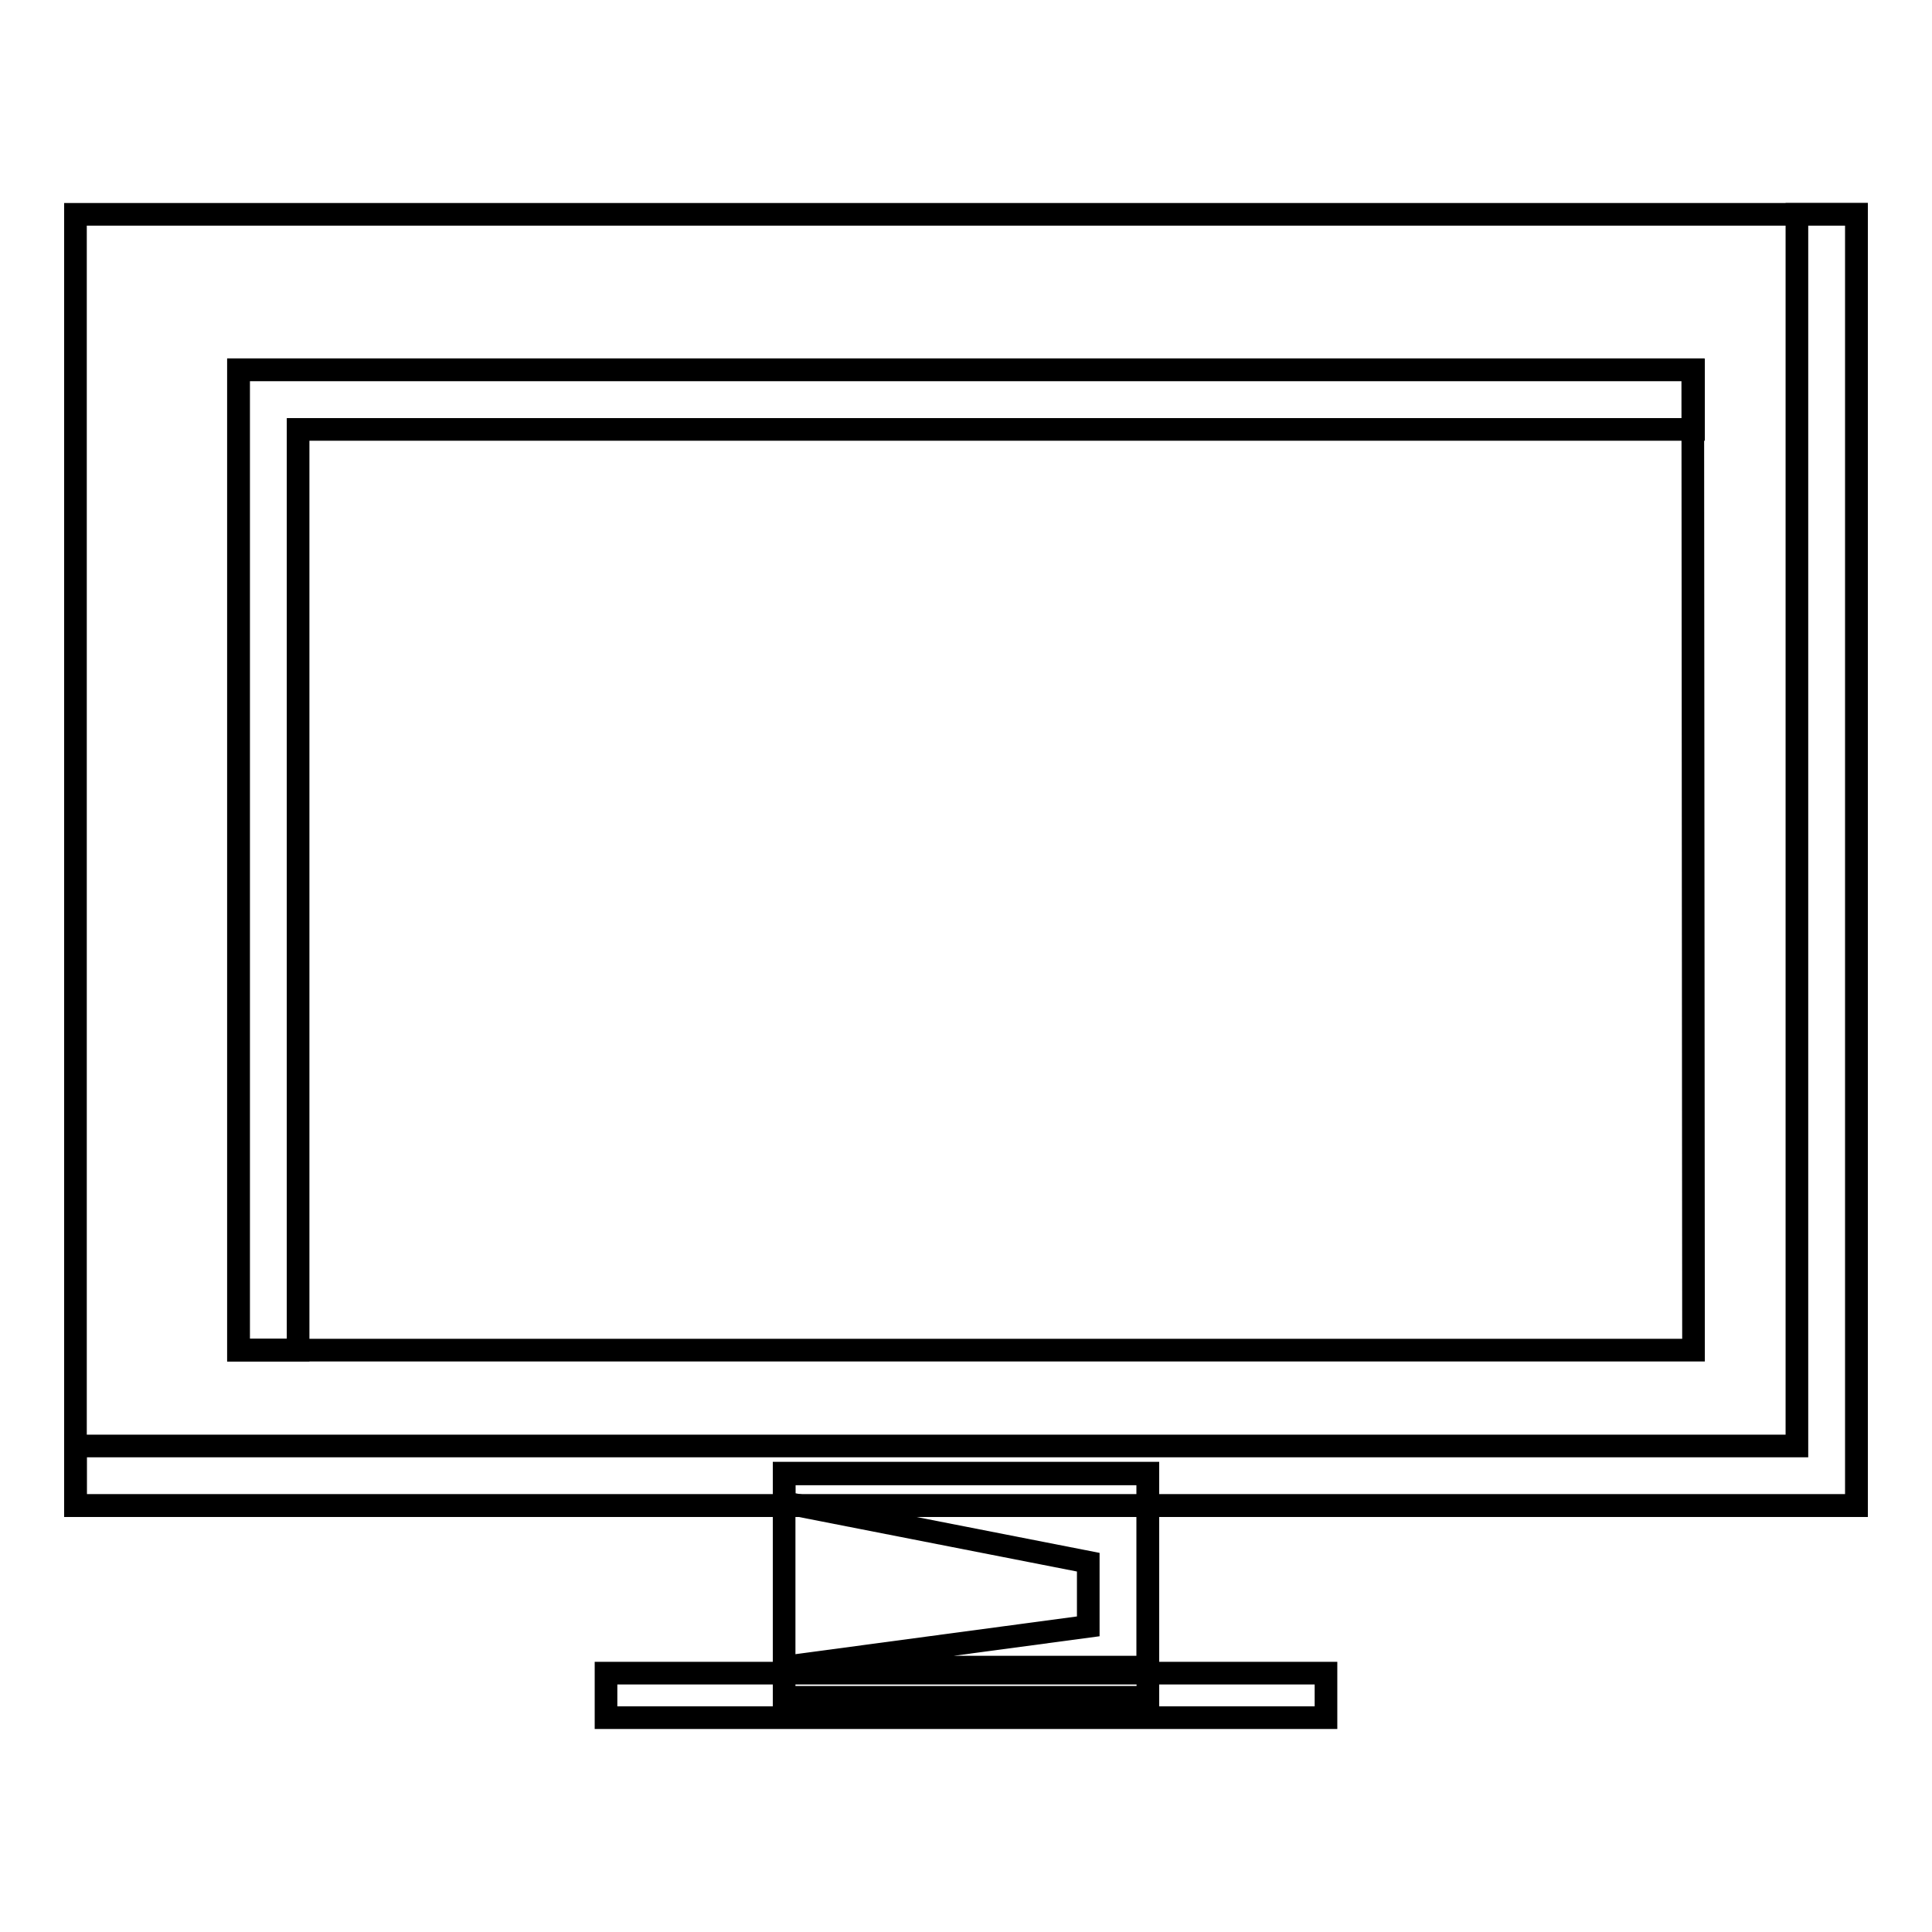 <?xml version="1.0" encoding="utf-8"?>
<!-- Svg Vector Icons : http://www.onlinewebfonts.com/icon -->
<!DOCTYPE svg PUBLIC "-//W3C//DTD SVG 1.1//EN" "http://www.w3.org/Graphics/SVG/1.1/DTD/svg11.dtd">
<svg version="1.1" xmlns="http://www.w3.org/2000/svg" xmlns:xlink="http://www.w3.org/1999/xlink" x="0px" y="0px" viewBox="0 0 256 256" enable-background="new 0 0 256 256" xml:space="preserve">
<g><g><path stroke-width="3" fill-opacity="0" stroke="#000000"  d="M152.1,224.9h-48.2v-29.6h48.2V224.9z"/><path stroke-width="3" fill-opacity="0" stroke="#000000"  d="M103.9,195.2v3.9l40.3,7.9v8.5l-40.3,5.4h48.2v-25.7H103.9z"/><path stroke-width="3" fill-opacity="0" stroke="#000000"  d="M246,199.5H10V28.4h236V199.5z"/><path stroke-width="3" fill-opacity="0" stroke="#000000"  d="M238.1,28.4v163.2H10v7.9h236V28.4H238.1z"/><path stroke-width="3" fill-opacity="0" stroke="#000000"  d="M224.4,178.9H31.6V49h192.7L224.4,178.9L224.4,178.9z"/><path stroke-width="3" fill-opacity="0" stroke="#000000"  d="M39.5,56.9h184.9V49H31.6v129.9h7.9V56.9z"/><path stroke-width="3" fill-opacity="0" stroke="#000000"  d="M175.7,227.6H80.3v-5.9h95.4V227.6z"/></g></g>
</svg>